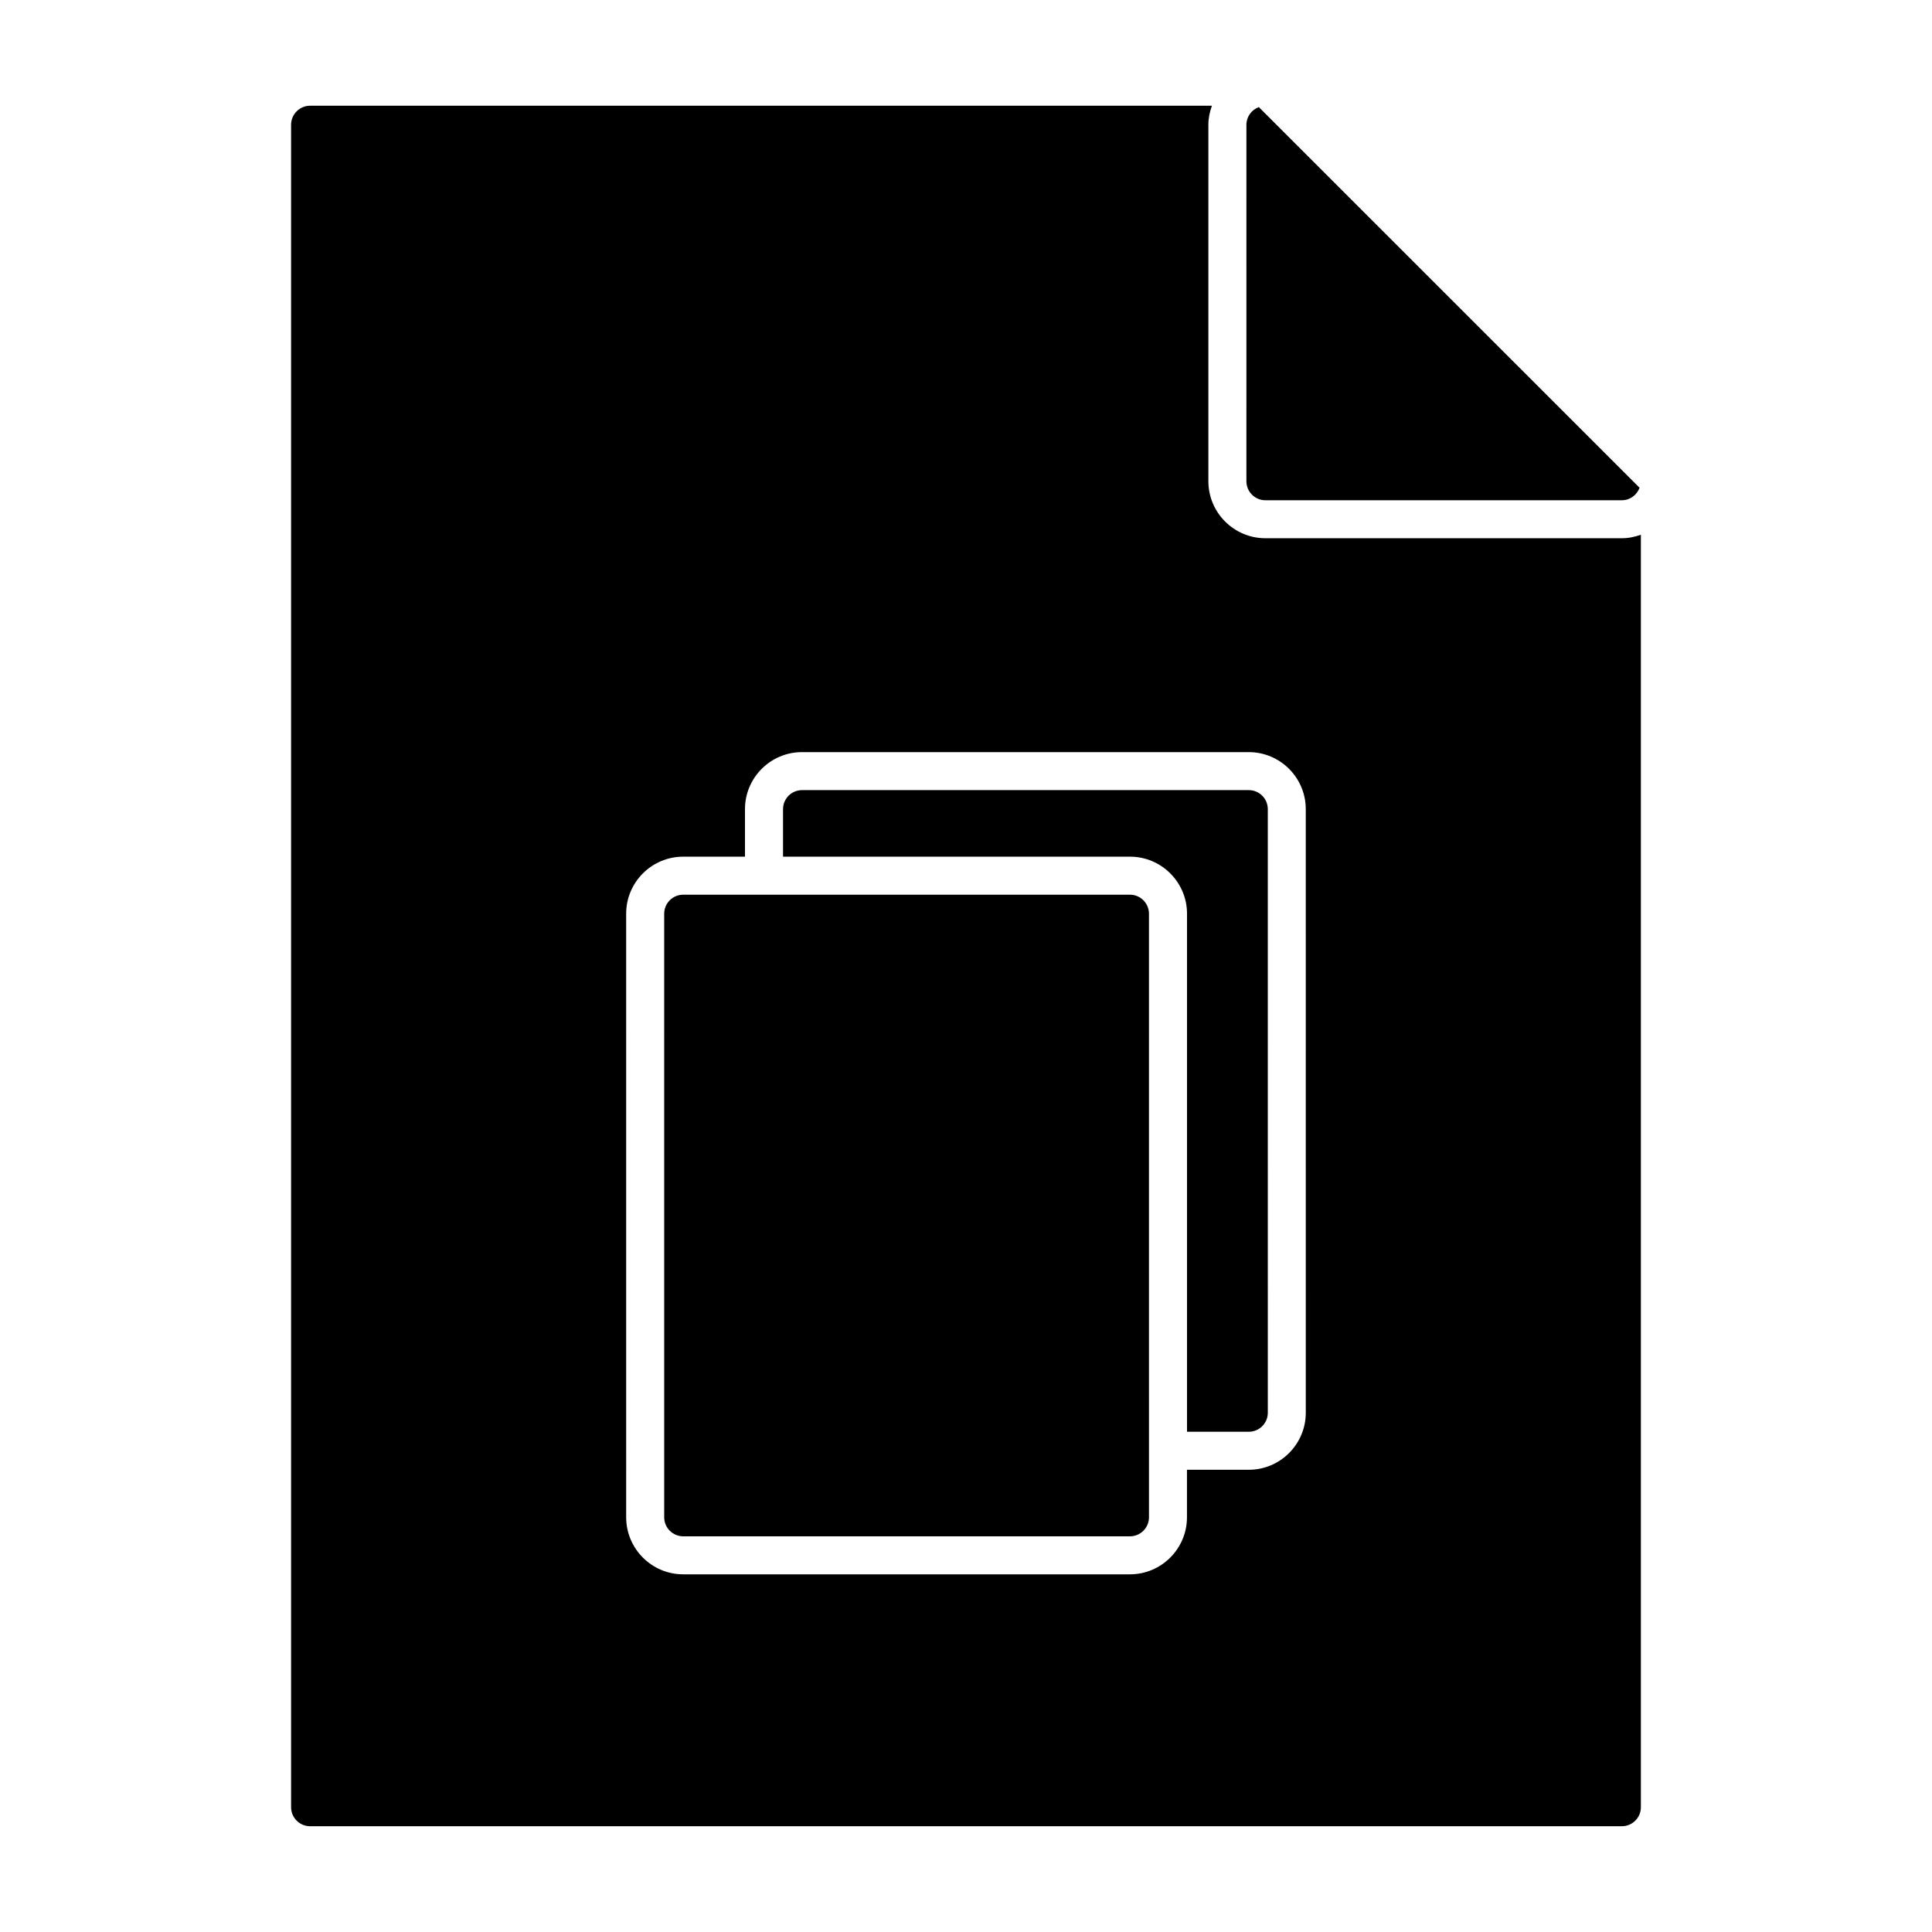 <?xml version="1.0" encoding="UTF-8"?>
<!-- Uploaded to: ICON Repo, www.svgrepo.com, Generator: ICON Repo Mixer Tools -->
<svg fill="#000000" width="800px" height="800px" version="1.1" viewBox="144 144 512 512" xmlns="http://www.w3.org/2000/svg">
 <g>
  <path d="m325.06 551.14h118.39c2.781 0 5.039-2.258 5.039-5.039l-0.004-159.96c0-2.777-2.258-5.039-5.039-5.039h-118.39c-2.777 0-5.039 2.262-5.039 5.039l0.004 159.96c0 2.781 2.262 5.039 5.039 5.039z"/>
  <path d="m458.57 386.14v137.29h16.375c2.781 0 5.039-2.258 5.039-5.039l-0.004-159.96c0-2.777-2.258-5.039-5.039-5.039h-118.39c-2.777 0-5.039 2.262-5.039 5.039v12.594h91.945c8.336 0.004 15.117 6.785 15.117 15.117z"/>
  <path d="m226.18 627.97h347.63c2.781 0 5.039-2.258 5.039-5.039v-337.22c-1.582 0.562-3.254 0.926-5.039 0.926h-94.465c-8.332 0-15.113-6.781-15.113-15.113v-94.465c0-1.777 0.367-3.457 0.938-5.039h-238.99c-2.777 0-5.039 2.262-5.039 5.039v445.87c0 2.781 2.266 5.039 5.039 5.039zm83.758-241.83c0-8.332 6.781-15.113 15.113-15.113h16.375v-12.594c0-8.332 6.781-15.113 15.113-15.113h118.39c8.332 0 15.113 6.781 15.113 15.113l0.004 159.96c0 8.332-6.781 15.113-15.113 15.113h-16.375v12.594c0 8.332-6.781 15.113-15.113 15.113h-118.39c-8.332 0-15.113-6.781-15.113-15.113z"/>
  <path d="m573.81 276.57c2.168 0 3.977-1.387 4.695-3.305l-100.9-100.88c-1.918 0.711-3.293 2.523-3.293 4.684l-0.004 94.465c0 2.777 2.258 5.039 5.039 5.039z"/>
 </g>
</svg>